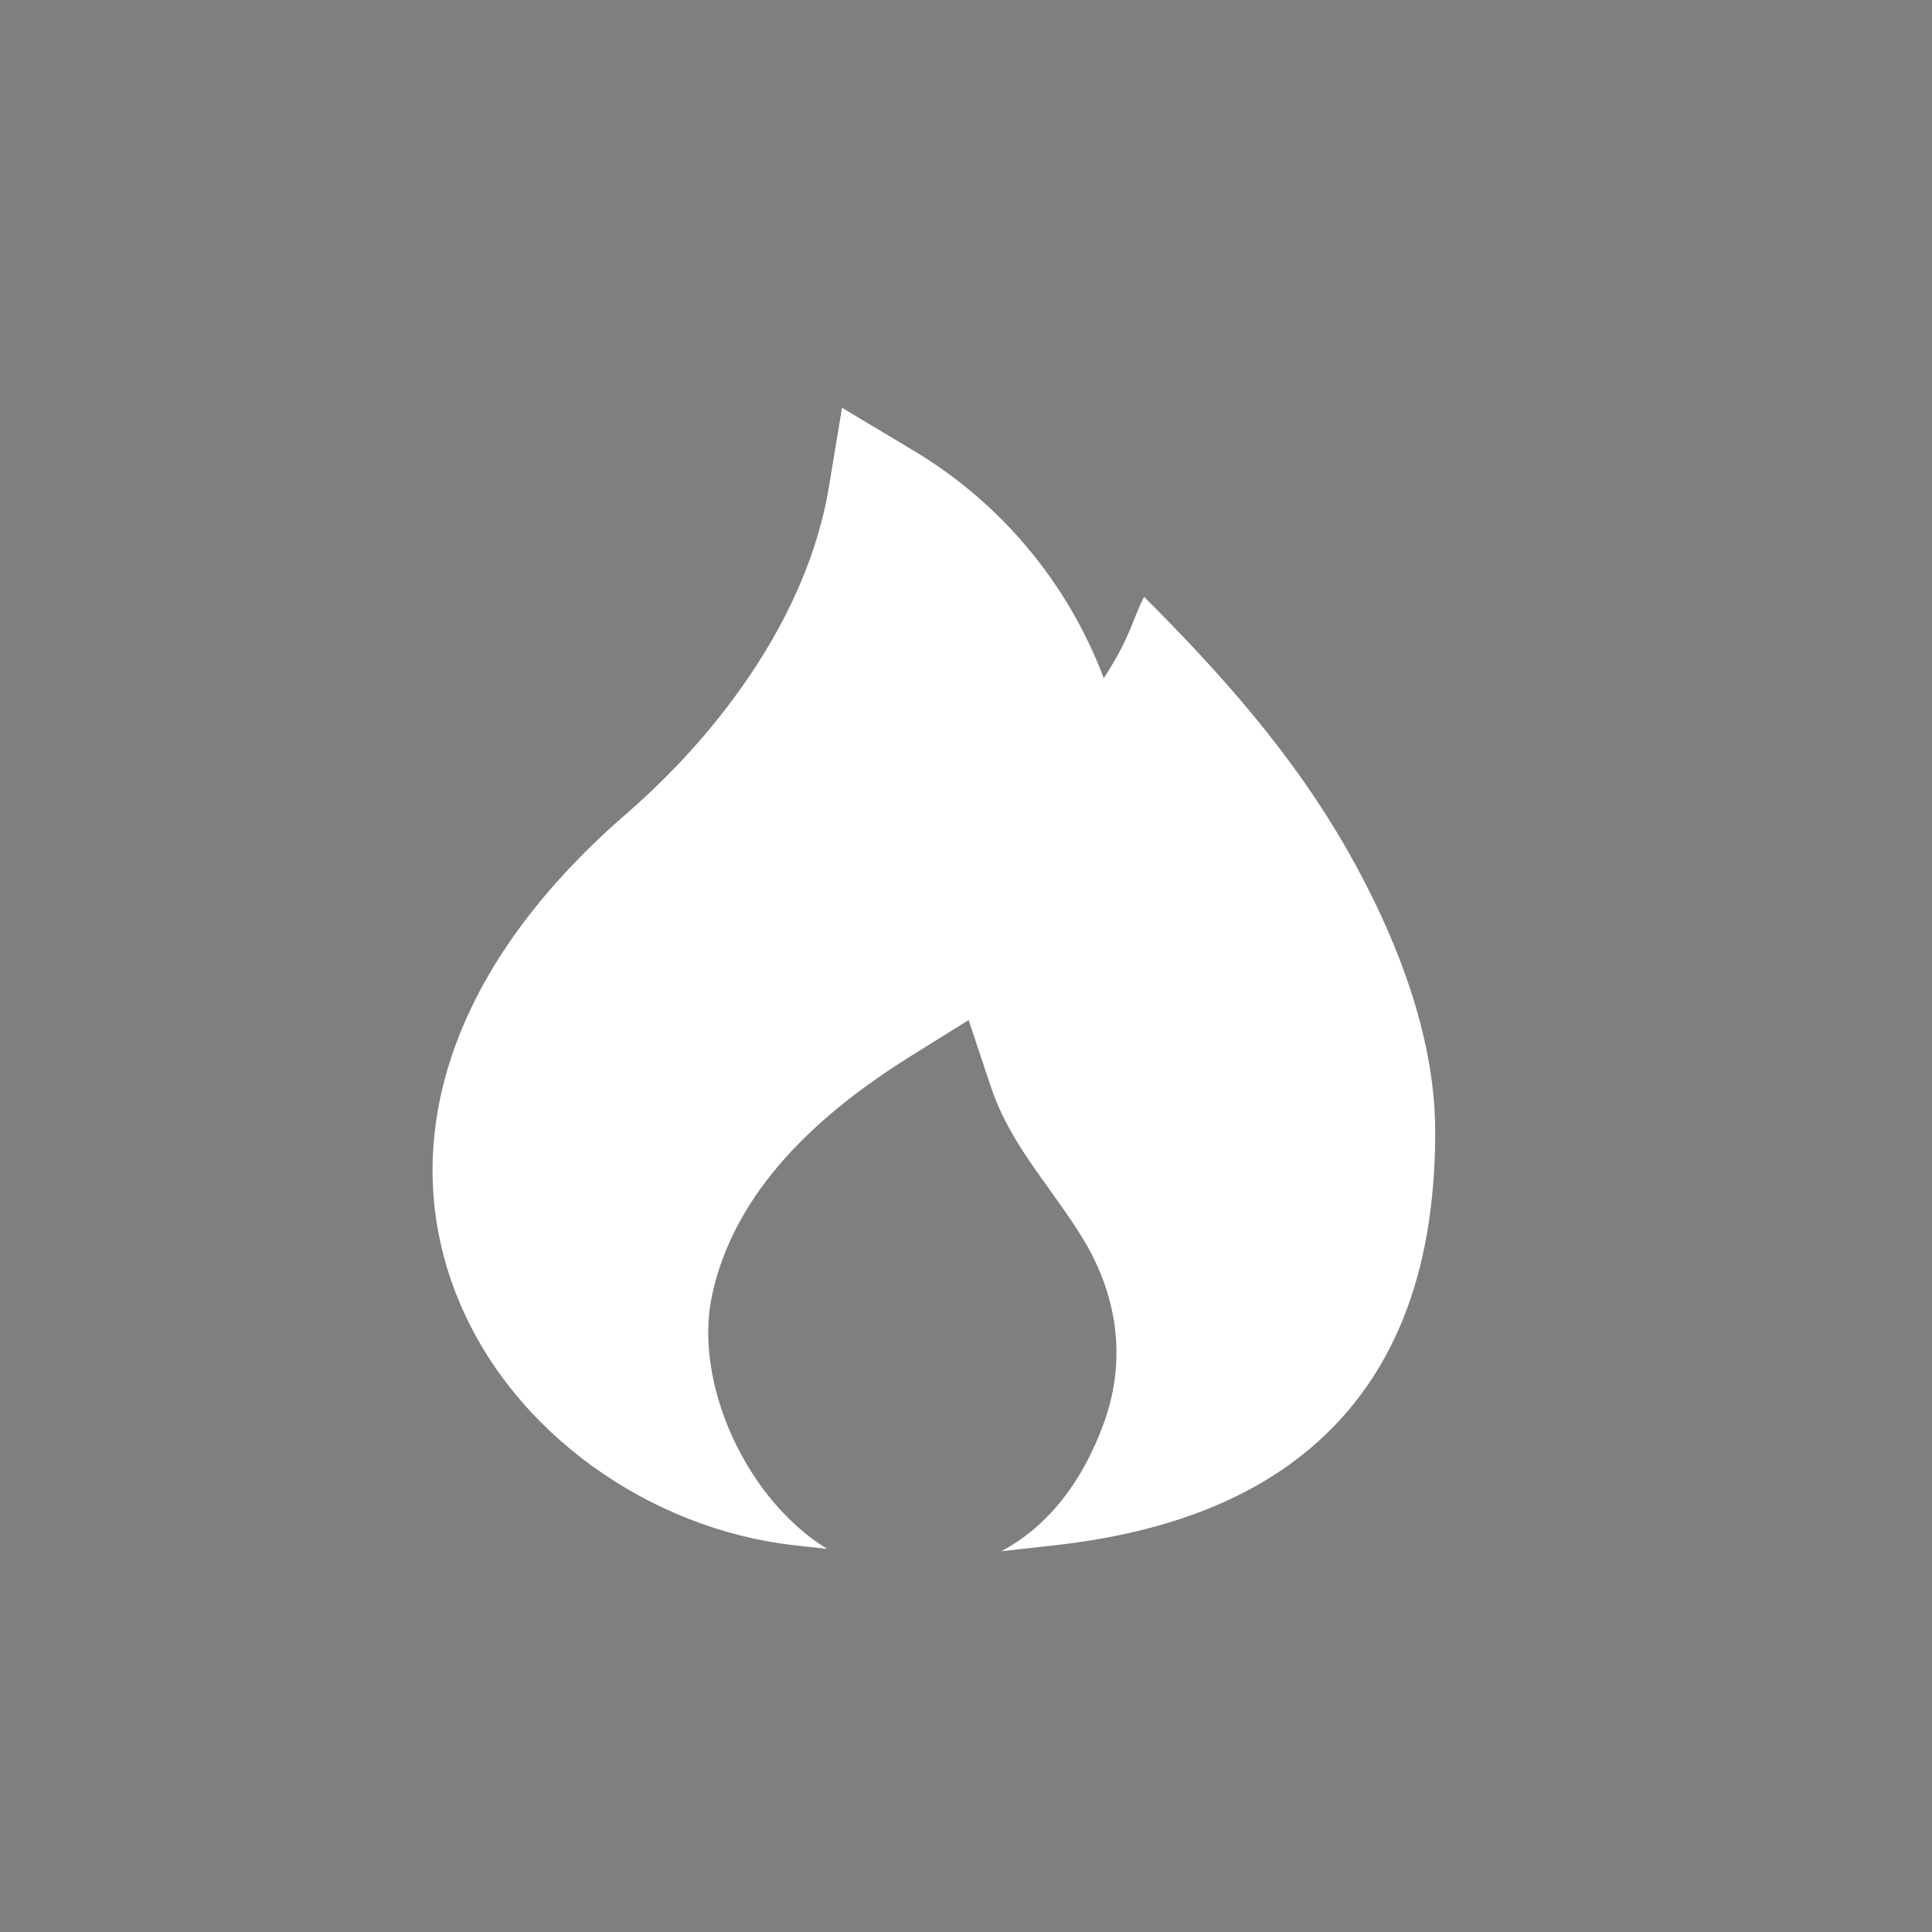 <?xml version="1.0" encoding="UTF-8"?> <svg xmlns="http://www.w3.org/2000/svg" width="35" height="35" viewBox="0 0 35 35" fill="none"><rect x="0" y="0" width="35" height="35" fill="#808080" stroke="none"/><rect width="35" height="35" rx="17.5" fill="black" fill-opacity="0.01"></rect><path d="M16.514 8.142L15.254 7.387L15.014 8.836C14.632 11.124 13.069 13.25 11.345 14.744C7.97 17.67 7.231 20.85 8.276 23.475C9.276 25.987 11.814 27.707 14.39 27.994L14.986 28.06C13.512 27.159 12.566 25.054 12.896 23.481C13.222 21.935 14.334 20.487 16.47 19.151L17.547 18.479L17.949 19.684C18.186 20.396 18.596 20.968 19.013 21.549C19.213 21.829 19.416 22.112 19.602 22.413C20.245 23.458 20.415 24.62 20 25.773C19.622 26.821 18.999 27.645 18.14 28.102L19.11 27.994C21.528 27.725 23.303 26.898 24.456 25.515C25.599 24.144 26 22.379 26 20.5C26 18.75 25.281 16.946 24.433 15.445C23.439 13.687 22.142 12.227 20.726 10.812C20.481 11.302 20.5 11.5 19.996 12.287C19.342 10.549 18.113 9.087 16.514 8.142Z" fill="white"></path></svg> 